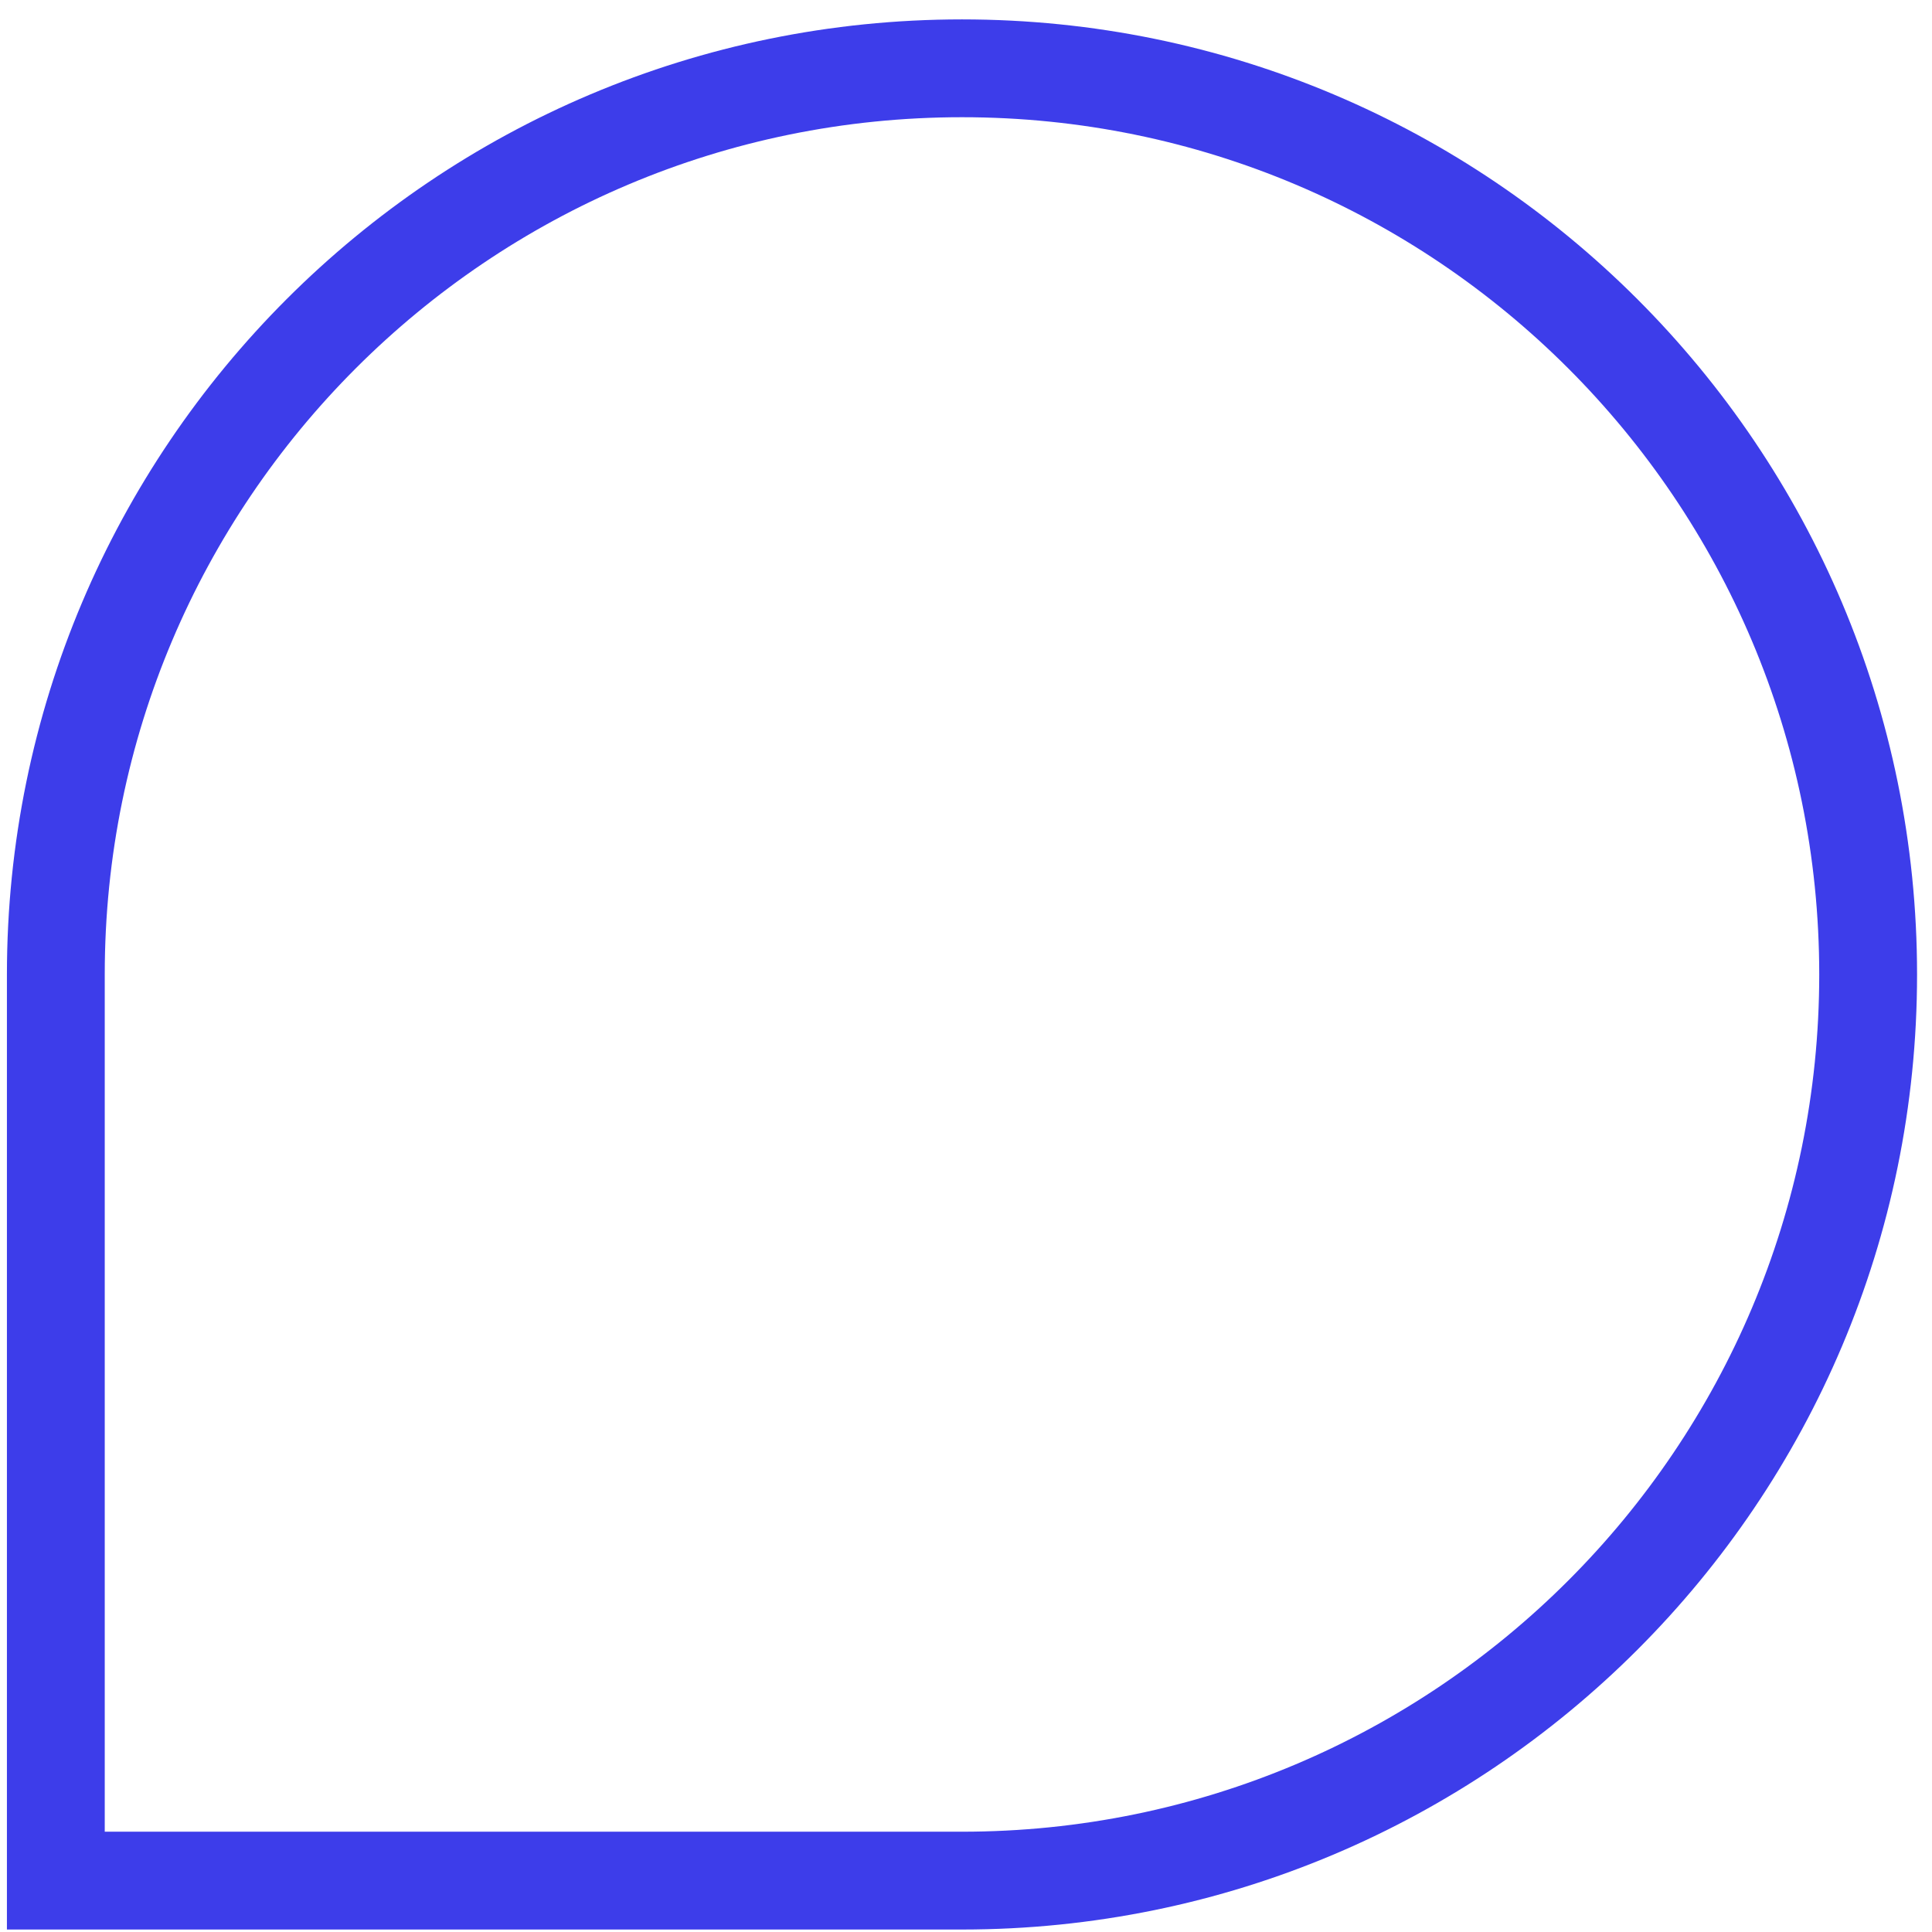 <svg width="79" height="79" viewBox="0 0 79 79" fill="none" xmlns="http://www.w3.org/2000/svg">
<path d="M76.389 39.846C76.389 60.312 59.801 76.899 39.336 76.899H2.283V39.846C2.283 19.381 18.871 2.793 39.336 2.793C59.801 2.793 76.389 19.381 76.389 39.846Z" stroke="#3D3DEA" stroke-width="4"/>
</svg>
